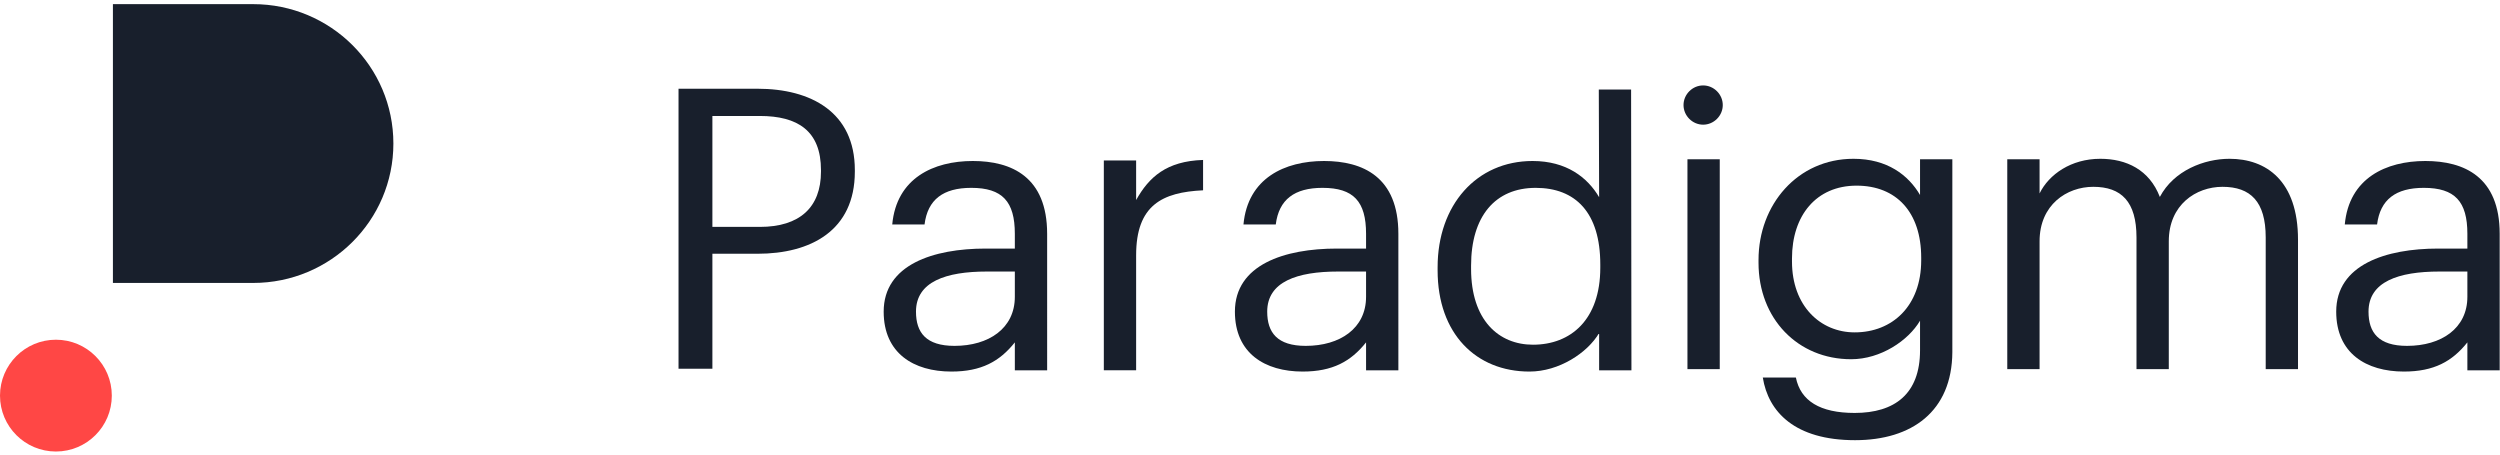 <svg width="637" height="116" viewBox="0 0 637 116" fill="none" xmlns="http://www.w3.org/2000/svg">
<g clip-path="url(#clip0_201_317)">
<path fill-rule="evenodd" clip-rule="evenodd" d="M636.918 94.366H628.687V87.236C624.82 92.095 620.16 94.673 612.523 94.673C602.904 94.673 595.267 90.013 595.267 79.402C595.267 67.403 607.961 63.336 621.25 63.336H628.687V59.568C628.687 51.337 625.514 47.865 617.581 47.865C610.441 47.865 606.474 50.841 605.68 57.188H597.45C598.541 45.387 607.961 41.023 617.977 41.023C627.894 41.023 636.918 45.089 636.918 59.568V94.366ZM628.687 69.187H621.547C611.135 69.187 603.499 71.766 603.499 79.402C603.499 84.757 606.078 88.128 613.317 88.128C622.043 88.128 628.687 83.666 628.687 75.633V69.187Z" fill="#181F2C"/>
<path fill-rule="evenodd" clip-rule="evenodd" d="M511.453 40.585H519.684V49.286C522.064 44.427 527.718 40.46 535.155 40.46C541.8 40.46 547.65 43.236 550.327 50.179C553.897 43.435 561.634 40.46 568.079 40.46C577.4 40.46 585.532 46.014 585.532 61.087V94.048H577.302V60.492C577.302 51.368 573.434 47.601 566.294 47.601C559.551 47.601 552.608 52.162 552.608 61.483V94.048H544.378V60.492C544.378 51.368 540.511 47.601 533.37 47.601C526.626 47.601 519.684 52.162 519.684 61.483V94.048H511.453V40.585Z" fill="#181F2C"/>
<path fill-rule="evenodd" clip-rule="evenodd" d="M489.523 66.343V65.649C489.523 54.046 483.176 47.303 473.061 47.303C462.748 47.303 456.599 54.94 456.599 65.847V66.641C456.599 77.946 463.838 84.689 472.566 84.689C482.185 84.689 489.523 77.946 489.523 66.343ZM449.162 96.194H457.591C458.781 102.143 463.739 105.217 472.566 105.217C482.78 105.217 489.226 100.358 489.226 89.251V81.714C486.251 86.772 479.21 91.531 471.673 91.531C458.087 91.531 448.071 81.219 448.071 66.938V66.243C448.071 52.162 457.988 40.46 472.268 40.46C480.896 40.46 486.251 44.625 489.226 49.683V40.585H497.457V89.746C497.358 104.821 487.143 112.158 472.665 112.158C457.294 112.158 450.55 104.92 449.162 96.194Z" fill="#181F2C"/>
<path fill-rule="evenodd" clip-rule="evenodd" d="M429.962 94.049H438.192V40.586H429.962V94.049ZM428.962 26.767C428.962 24.04 431.235 21.767 433.962 21.767C436.688 21.767 438.962 24.04 438.962 26.767C438.962 29.495 436.688 31.767 433.962 31.767C431.235 31.767 428.962 29.495 428.962 26.767Z" fill="#181F2C"/>
<path fill-rule="evenodd" clip-rule="evenodd" d="M407.458 84.856C404.483 89.914 397.243 94.674 389.706 94.674C376.12 94.674 366.303 85.054 366.303 68.89V68.096C366.303 52.229 376.22 41.023 390.5 41.023C399.128 41.023 404.483 45.189 407.458 50.247L407.373 22.807H415.605L415.689 93.803L415.687 93.802L415.688 94.366H407.457L407.458 84.856ZM391.293 47.866C380.98 47.866 374.831 55.106 374.831 67.7V68.494C374.831 81.584 381.872 87.831 390.599 87.831C400.218 87.831 407.755 81.484 407.755 68.196V67.403C407.755 54.114 401.408 47.866 391.293 47.866Z" fill="#181F2C"/>
<path fill-rule="evenodd" clip-rule="evenodd" d="M356.305 94.366H348.074L348.073 87.236C344.207 92.095 339.546 94.673 331.91 94.673C322.29 94.673 314.654 90.013 314.654 79.402C314.654 67.403 327.347 63.336 340.636 63.336H348.073V59.568C348.073 51.337 344.9 47.865 336.968 47.865C329.827 47.865 325.86 50.841 325.067 57.188H316.836C317.927 45.387 327.347 41.023 337.364 41.023C347.28 41.023 356.304 45.089 356.304 59.568L356.305 94.366ZM348.073 69.187H340.933C330.521 69.187 322.885 71.766 322.885 79.402C322.885 84.757 325.464 88.128 332.703 88.128C341.429 88.128 348.073 83.666 348.073 75.633V69.187Z" fill="#181F2C"/>
<path fill-rule="evenodd" clip-rule="evenodd" d="M281.255 40.882H289.486V50.971C292.759 45.119 297.222 41.054 306.543 40.756V48.491C296.13 48.987 289.486 52.26 289.486 65.053V94.344H281.255V40.882Z" fill="#181F2C"/>
<path fill-rule="evenodd" clip-rule="evenodd" d="M266.812 94.366H258.581L258.58 87.236C254.714 92.095 250.053 94.673 242.417 94.673C232.797 94.673 225.161 90.013 225.161 79.402C225.161 67.403 237.854 63.336 251.143 63.336H258.58V59.568C258.58 51.337 255.407 47.865 247.475 47.865C240.334 47.865 236.367 50.841 235.574 57.188H227.343C228.434 45.387 237.854 41.023 247.871 41.023C257.787 41.023 266.811 45.089 266.811 59.568L266.812 94.366ZM258.58 69.187H251.44C241.028 69.187 233.393 71.766 233.393 79.402C233.393 84.757 235.971 88.128 243.21 88.128C251.936 88.128 258.58 83.666 258.58 75.633V69.187Z" fill="#181F2C"/>
<path fill-rule="evenodd" clip-rule="evenodd" d="M193.616 57.814C203.731 57.814 209.185 52.855 209.185 43.732V43.335C209.185 33.319 203.235 29.55 193.616 29.55H181.517V57.814H193.616ZM172.889 22.609H193.02C206.606 22.609 217.813 28.559 217.813 43.335V43.732C217.813 58.805 206.508 64.656 193.02 64.656H181.517V93.959H172.889V22.609Z" fill="#181F2C"/>
<path fill-rule="evenodd" clip-rule="evenodd" d="M28.489 100.803C28.489 108.67 22.111 115.047 14.245 115.047C6.378 115.047 0 108.67 0 100.803C0 92.936 6.378 86.559 14.245 86.559C22.111 86.559 28.489 92.936 28.489 100.803Z" fill="#FF4745"/>
<path fill-rule="evenodd" clip-rule="evenodd" d="M28.771 1.055V72.093H64.502C84.237 72.093 100.234 56.191 100.234 36.575C100.234 16.958 84.237 1.055 64.502 1.055H28.771Z" fill="#181F2C"/>
</g>
<defs>
<clipPath id="clip0_201_317">
<rect width="637" height="115" fill="white" transform="translate(0 0.778)"/>
</clipPath>
</defs>
</svg>
